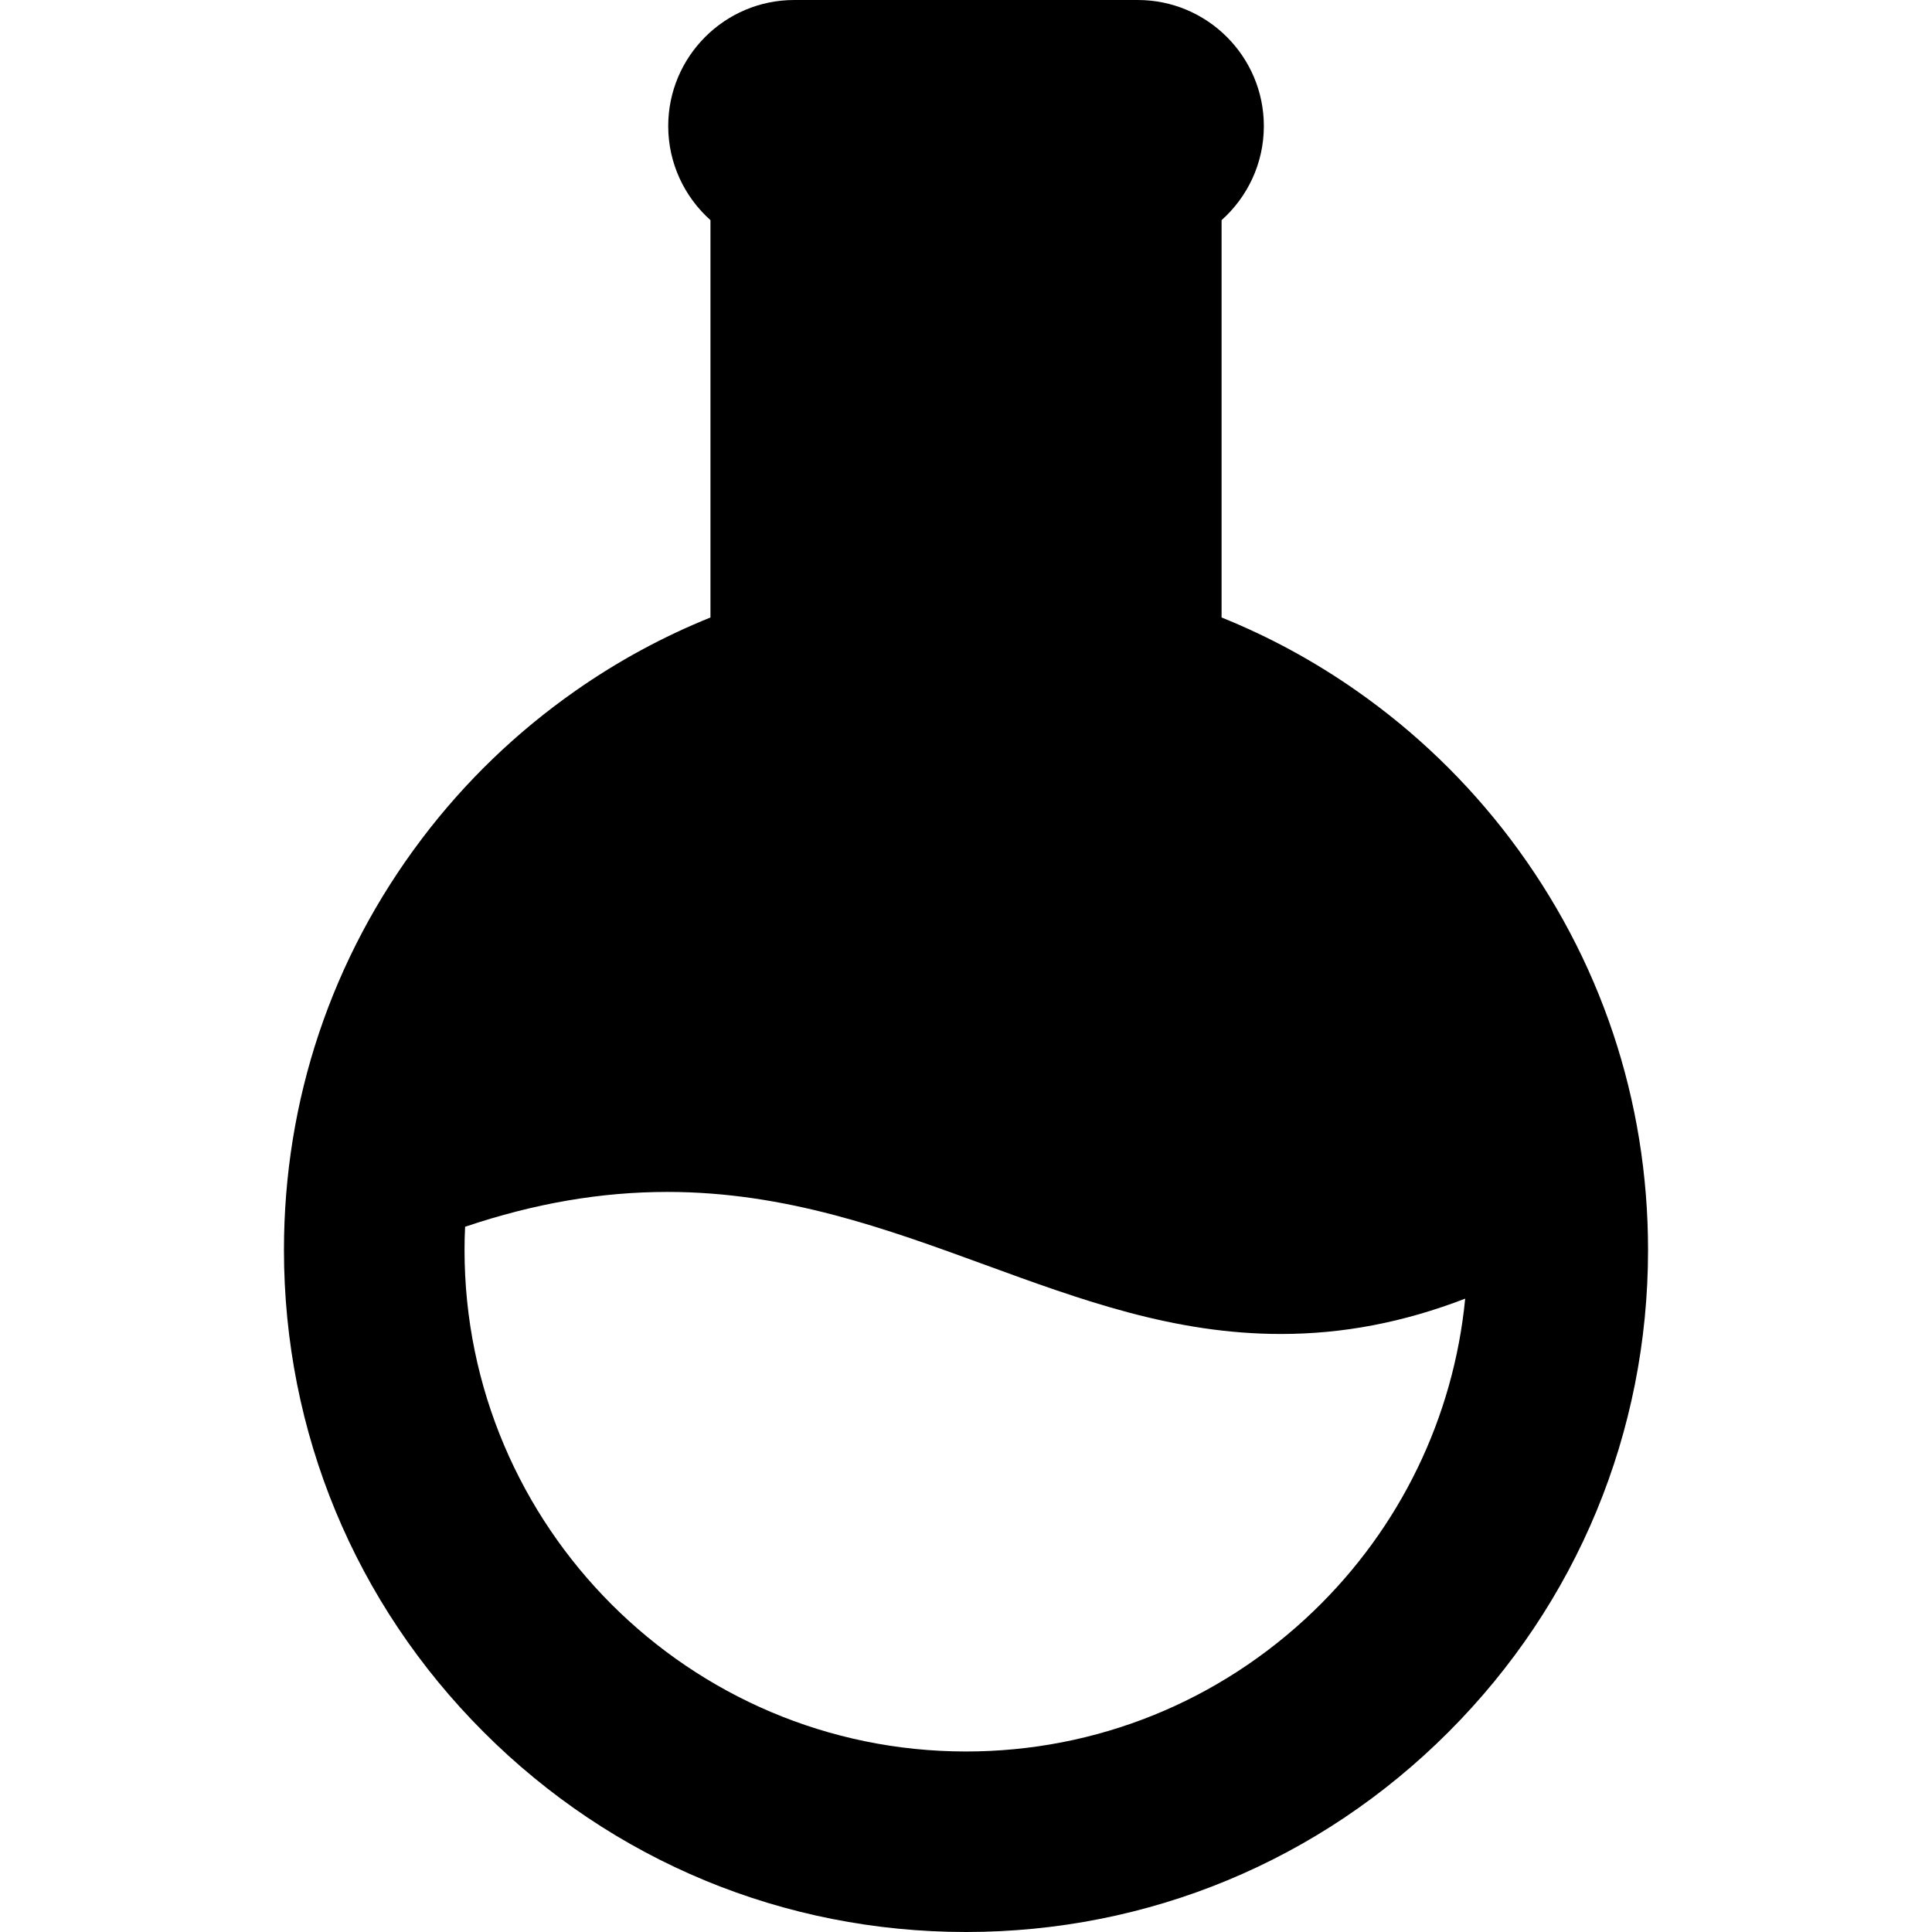 <?xml version="1.0" encoding="utf-8"?>

<!DOCTYPE svg PUBLIC "-//W3C//DTD SVG 1.1//EN" "http://www.w3.org/Graphics/SVG/1.1/DTD/svg11.dtd">
<!-- Uploaded to: SVG Repo, www.svgrepo.com, Generator: SVG Repo Mixer Tools -->
<svg height="800px" width="800px" version="1.1" id="_x32_" xmlns="http://www.w3.org/2000/svg" xmlns:xlink="http://www.w3.org/1999/xlink" 
	 viewBox="0 0 512 512"  xml:space="preserve">
<style type="text/css">
	.st0{fill:#000000;}
</style>
<g>
	<path class="st0" d="M400.267,222.342c-11.48-15.175-25.191-28.387-40.777-39.286c-11.203-7.838-23.173-14.345-35.76-19.416V58.344
		c6.865-6.132,11.203-15.032,11.203-24.931C334.933,14.987,319.945,0,301.521,0h-91.041c-18.425,0-33.395,14.987-33.395,33.412
		c0,9.899,4.339,18.799,11.195,24.931v105.298c-12.578,5.07-24.566,11.578-35.761,19.416
		c-15.577,10.899-29.305,24.111-40.767,39.286c-23.878,31.573-36.501,69.234-36.501,108.912c0,48.284,18.8,93.666,52.953,127.793
		C162.339,493.2,207.73,512,256.004,512c48.284,0,93.676-18.8,127.819-52.952c34.136-34.126,52.926-79.508,52.926-127.793
		C436.749,291.576,424.136,253.916,400.267,222.342z M348.099,426.974c-24.922,23.977-57.612,37.188-92.095,37.188
		c-73.278,0-132.898-59.629-132.898-132.908c0-1.999,0.045-4.061,0.152-6.15c18.442-6.213,36-9.23,53.622-9.23
		c31.287,0,58.058,9.784,83.945,19.237c25.896,9.462,50.336,18.407,78.652,18.407c16.442,0,32.456-3.062,48.81-9.364
		C385.243,375.593,371.058,404.89,348.099,426.974z"/>
</g>
</svg>